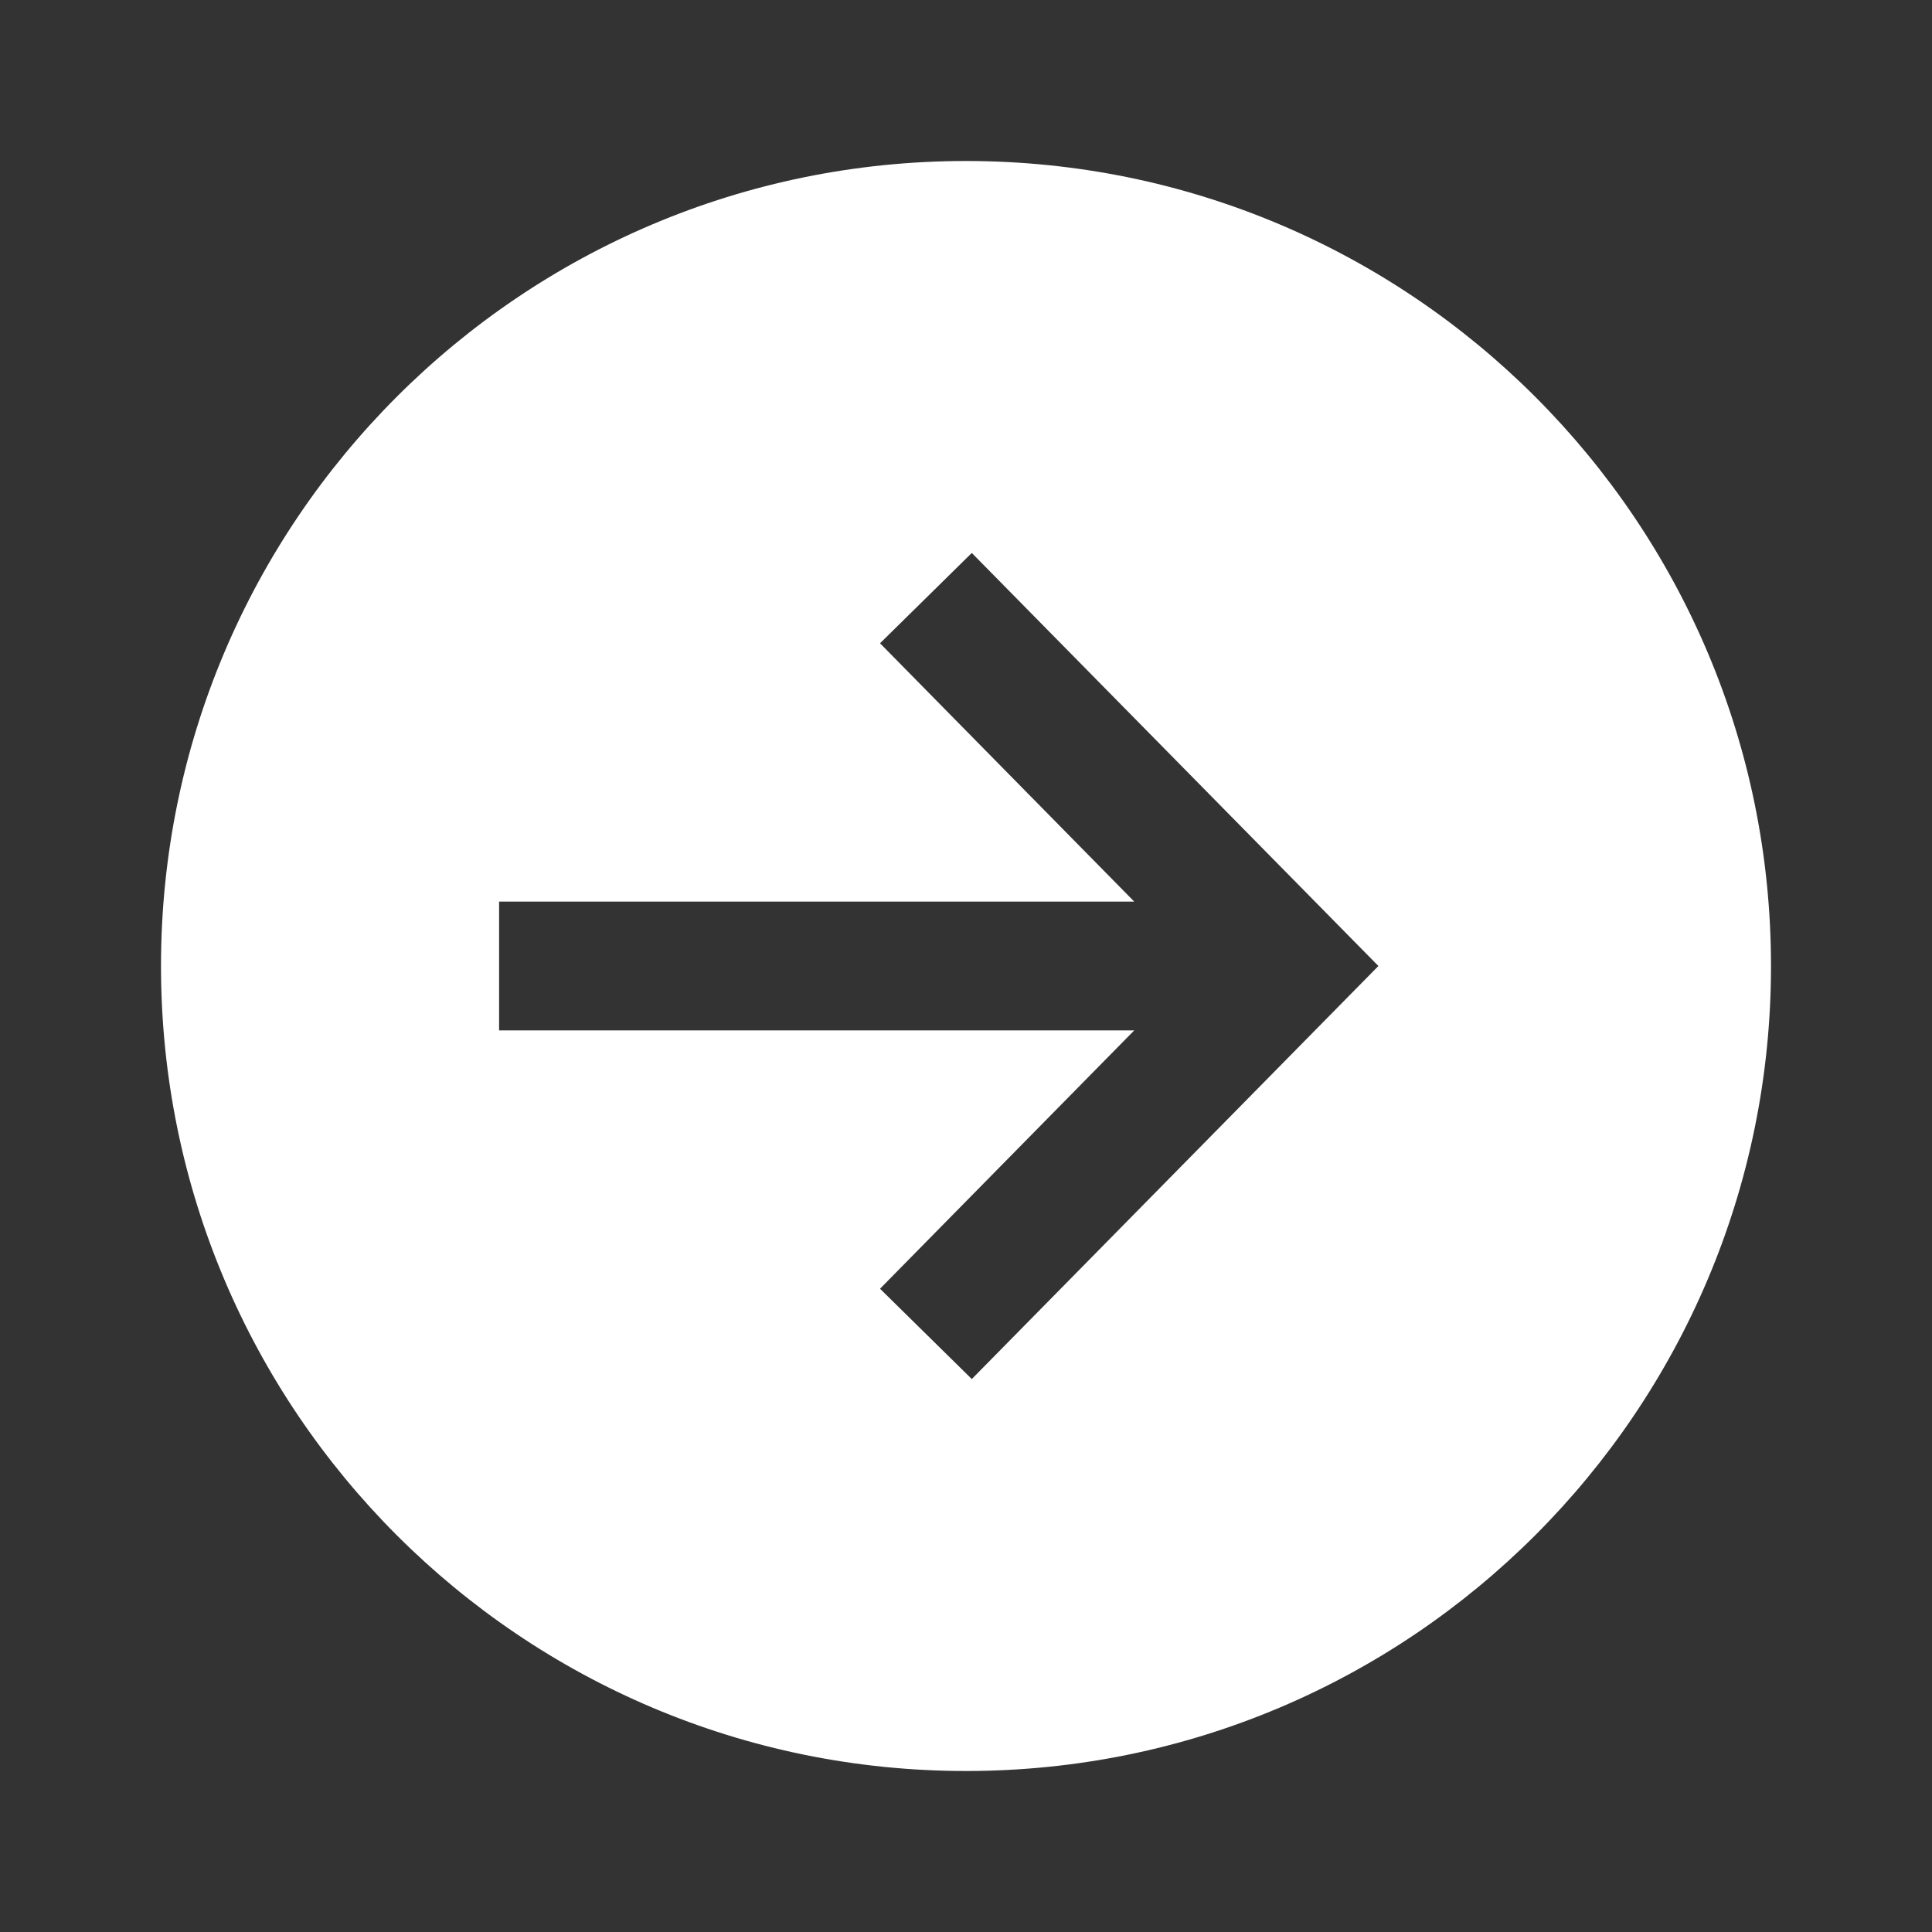 <svg width="24" height="24" viewBox="0 0 24 24" fill="none" xmlns="http://www.w3.org/2000/svg">
<rect x="0" y="0" width="24" height="24" fill="#333333" stroke="none"/>
<path fill-rule="evenodd" clip-rule="evenodd" d="M22 12C22 17.523 17.523 22 12 22C6.477 22 2 17.523 2 12C2 6.477 6.477 2 12 2C17.523 2 22 6.477 22 12ZM14.09 11.2L10.932 7.991L12.072 6.869L17.123 12L12.072 17.131L10.932 16.009L14.09 12.8H6.2V11.2H14.09Z" fill="white"/>
</svg>

